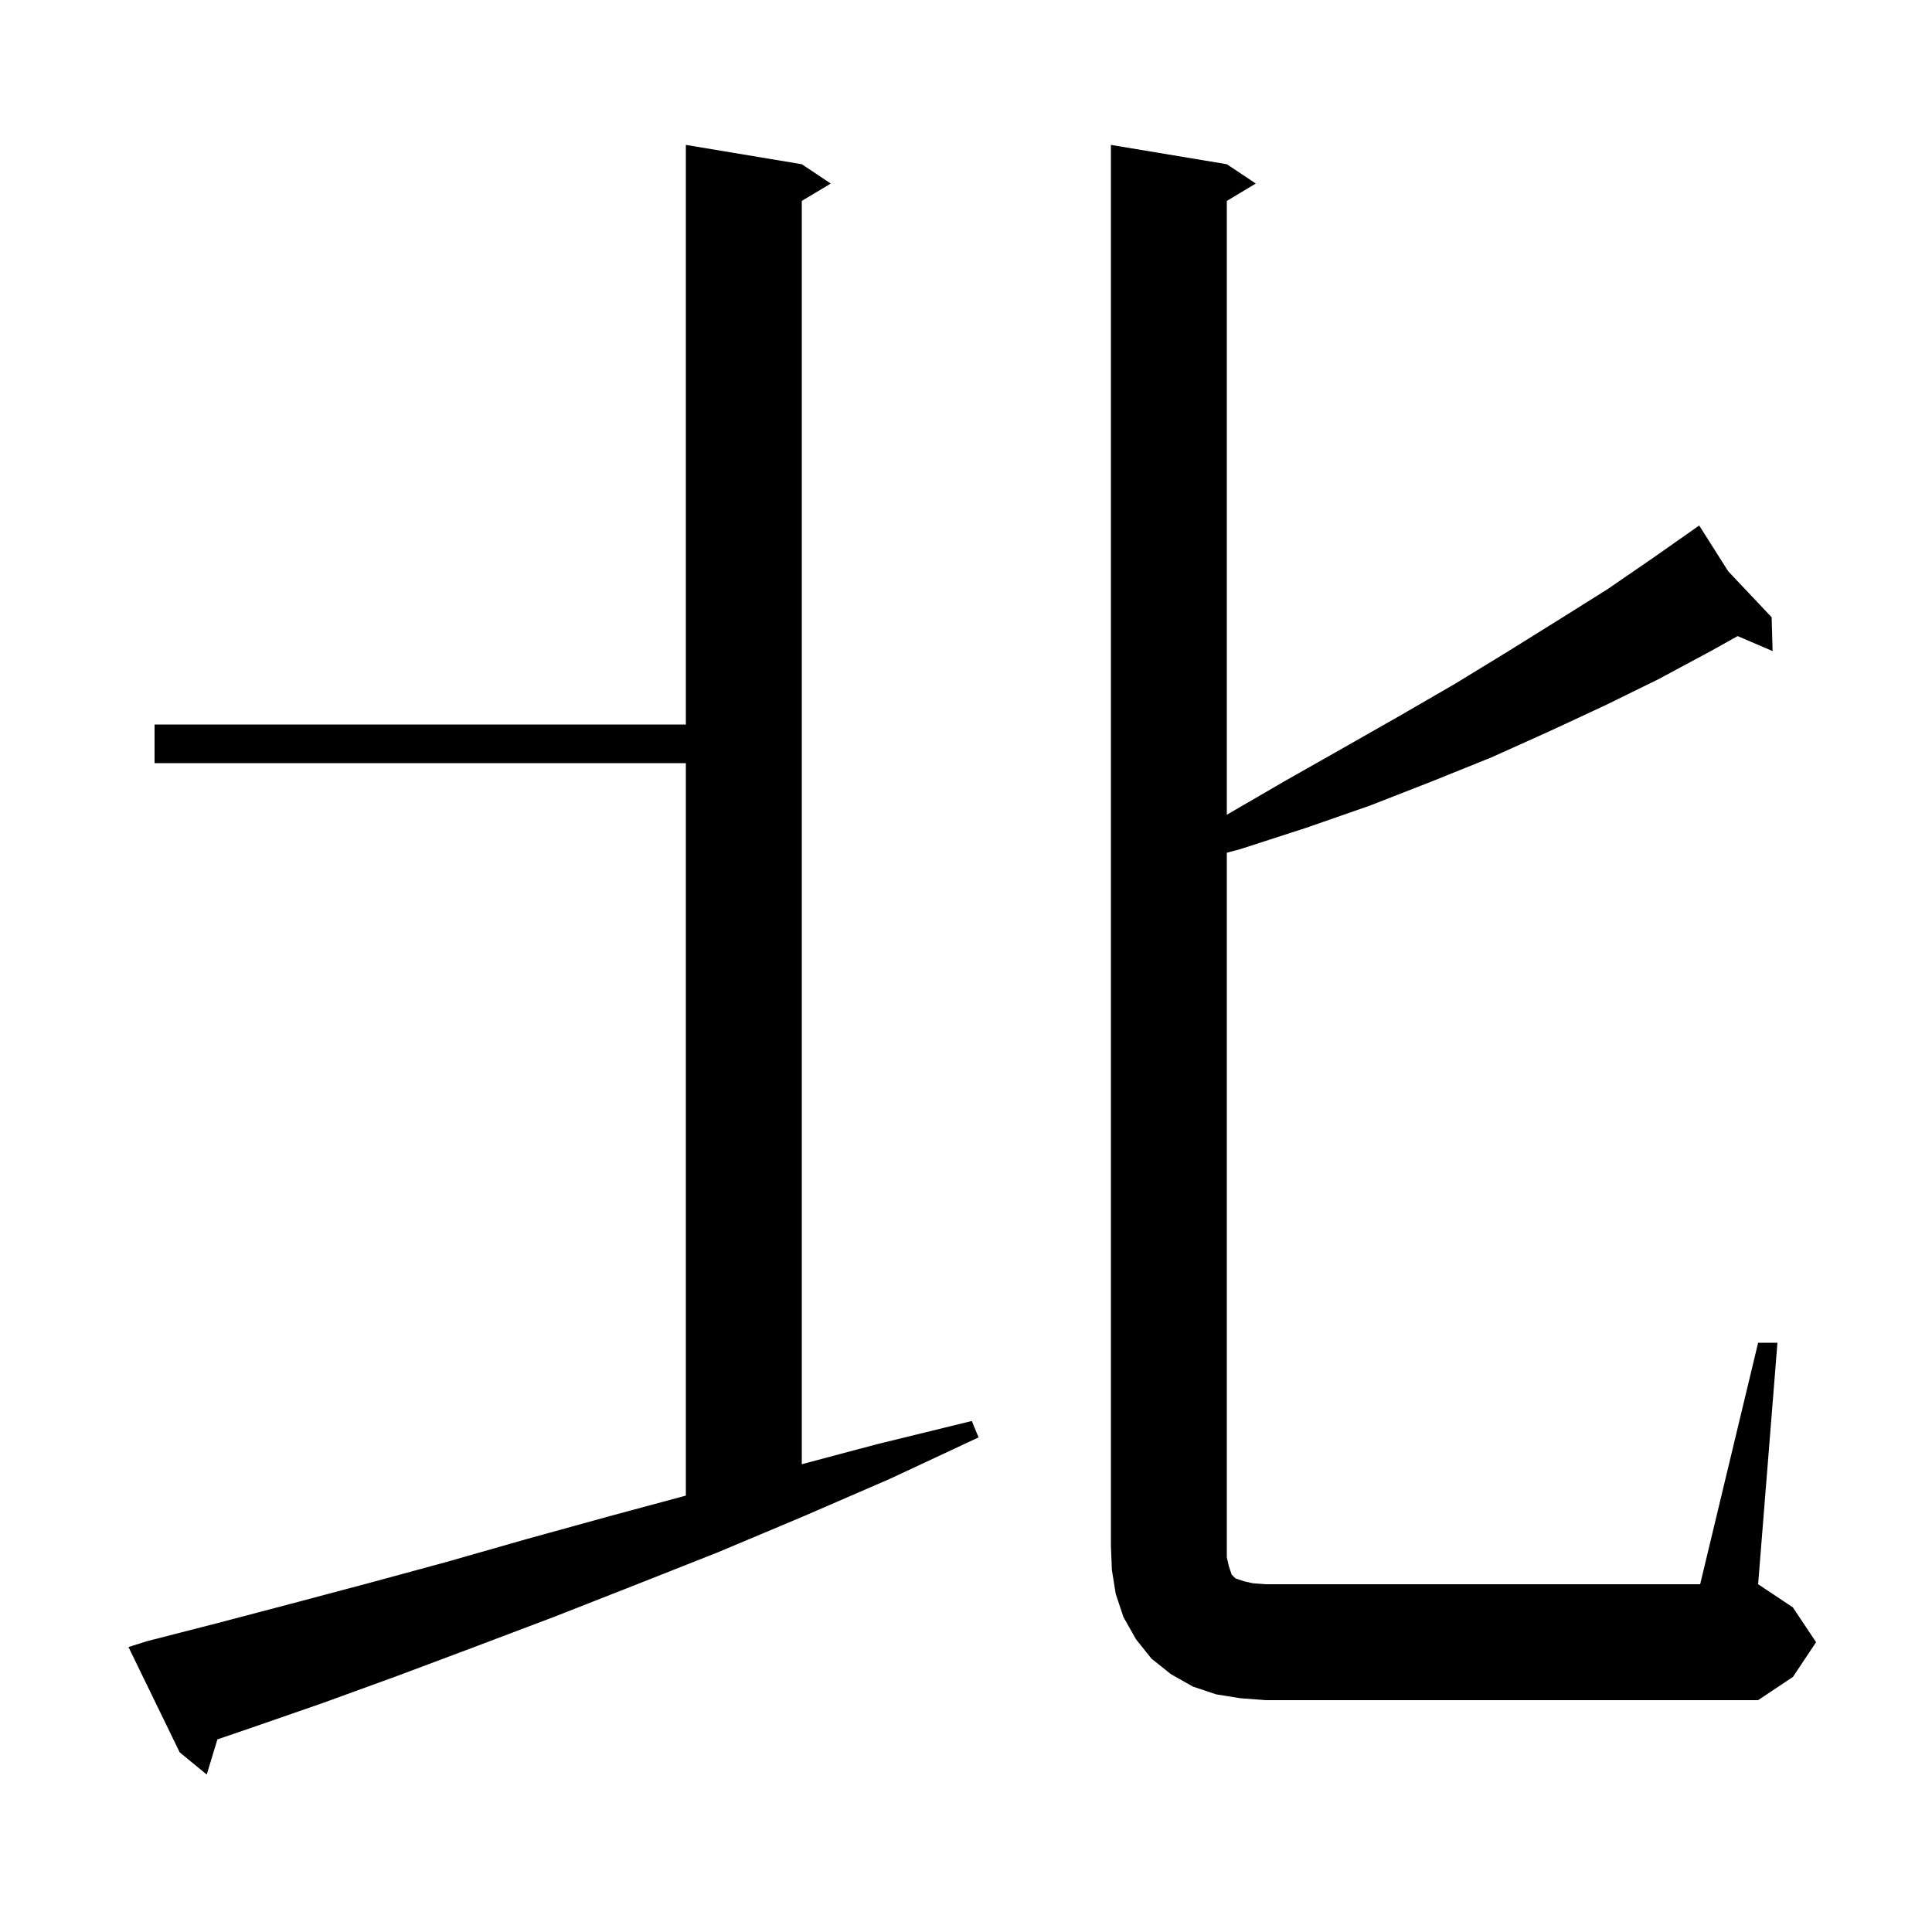 <svg xmlns="http://www.w3.org/2000/svg" xmlns:xlink="http://www.w3.org/1999/xlink" version="1.1" baseProfile="full" viewBox="0 0 200 200" width="200" height="200"><g fill="currentColor"><path d="M 15.2 169.9 L 22.6 168.0 L 30.2 166.0 L 38.1 163.9 L 46.2 161.7 L 54.6 159.3 L 63.3 156.9 L 71.0 154.824 L 71.0 79.0 L 16.0 79.0 L 16.0 75.0 L 71.0 75.0 L 71.0 15.0 L 83.0 17.0 L 86.0 19.0 L 83.0 20.8 L 83.0 151.574 L 90.8 149.5 L 100.6 147.1 L 101.3 148.8 L 92.1 153.1 L 83.1 157.0 L 74.3 160.7 L 65.7 164.1 L 57.3 167.4 L 49.1 170.5 L 41.1 173.5 L 33.4 176.3 L 25.9 178.9 L 22.507 180.062 L 21.4 183.7 L 18.6 181.4 L 13.3 170.5 Z M 182.0 139.0 L 184.0 139.0 L 182.0 164.0 L 185.6 166.4 L 188.0 170.0 L 185.6 173.6 L 182.0 176.0 L 131.0 176.0 L 128.4 175.8 L 125.9 175.4 L 123.5 174.6 L 121.2 173.3 L 119.2 171.7 L 117.6 169.7 L 116.3 167.4 L 115.5 165.0 L 115.1 162.5 L 115.0 160.0 L 115.0 15.0 L 127.0 17.0 L 130.0 19.0 L 127.0 20.8 L 127.0 84.342 L 133.1 80.8 L 139.1 77.4 L 144.9 74.1 L 150.6 70.8 L 156.0 67.5 L 161.3 64.2 L 166.4 61.0 L 171.2 57.7 L 175.016 55.021 L 175.0 55.0 L 175.018 55.019 L 175.9 54.4 L 178.896 59.128 L 183.4 63.9 L 183.5 67.4 L 179.881 65.849 L 177.1 67.4 L 171.7 70.3 L 166.2 73.0 L 160.4 75.7 L 154.4 78.4 L 148.2 80.9 L 141.8 83.4 L 135.2 85.7 L 128.4 87.9 L 127.0 88.275 L 127.0 161.2 L 127.2 162.1 L 127.5 163.0 L 127.9 163.4 L 128.8 163.7 L 129.7 163.9 L 131.0 164.0 L 176.0 164.0 Z "/></g></svg>